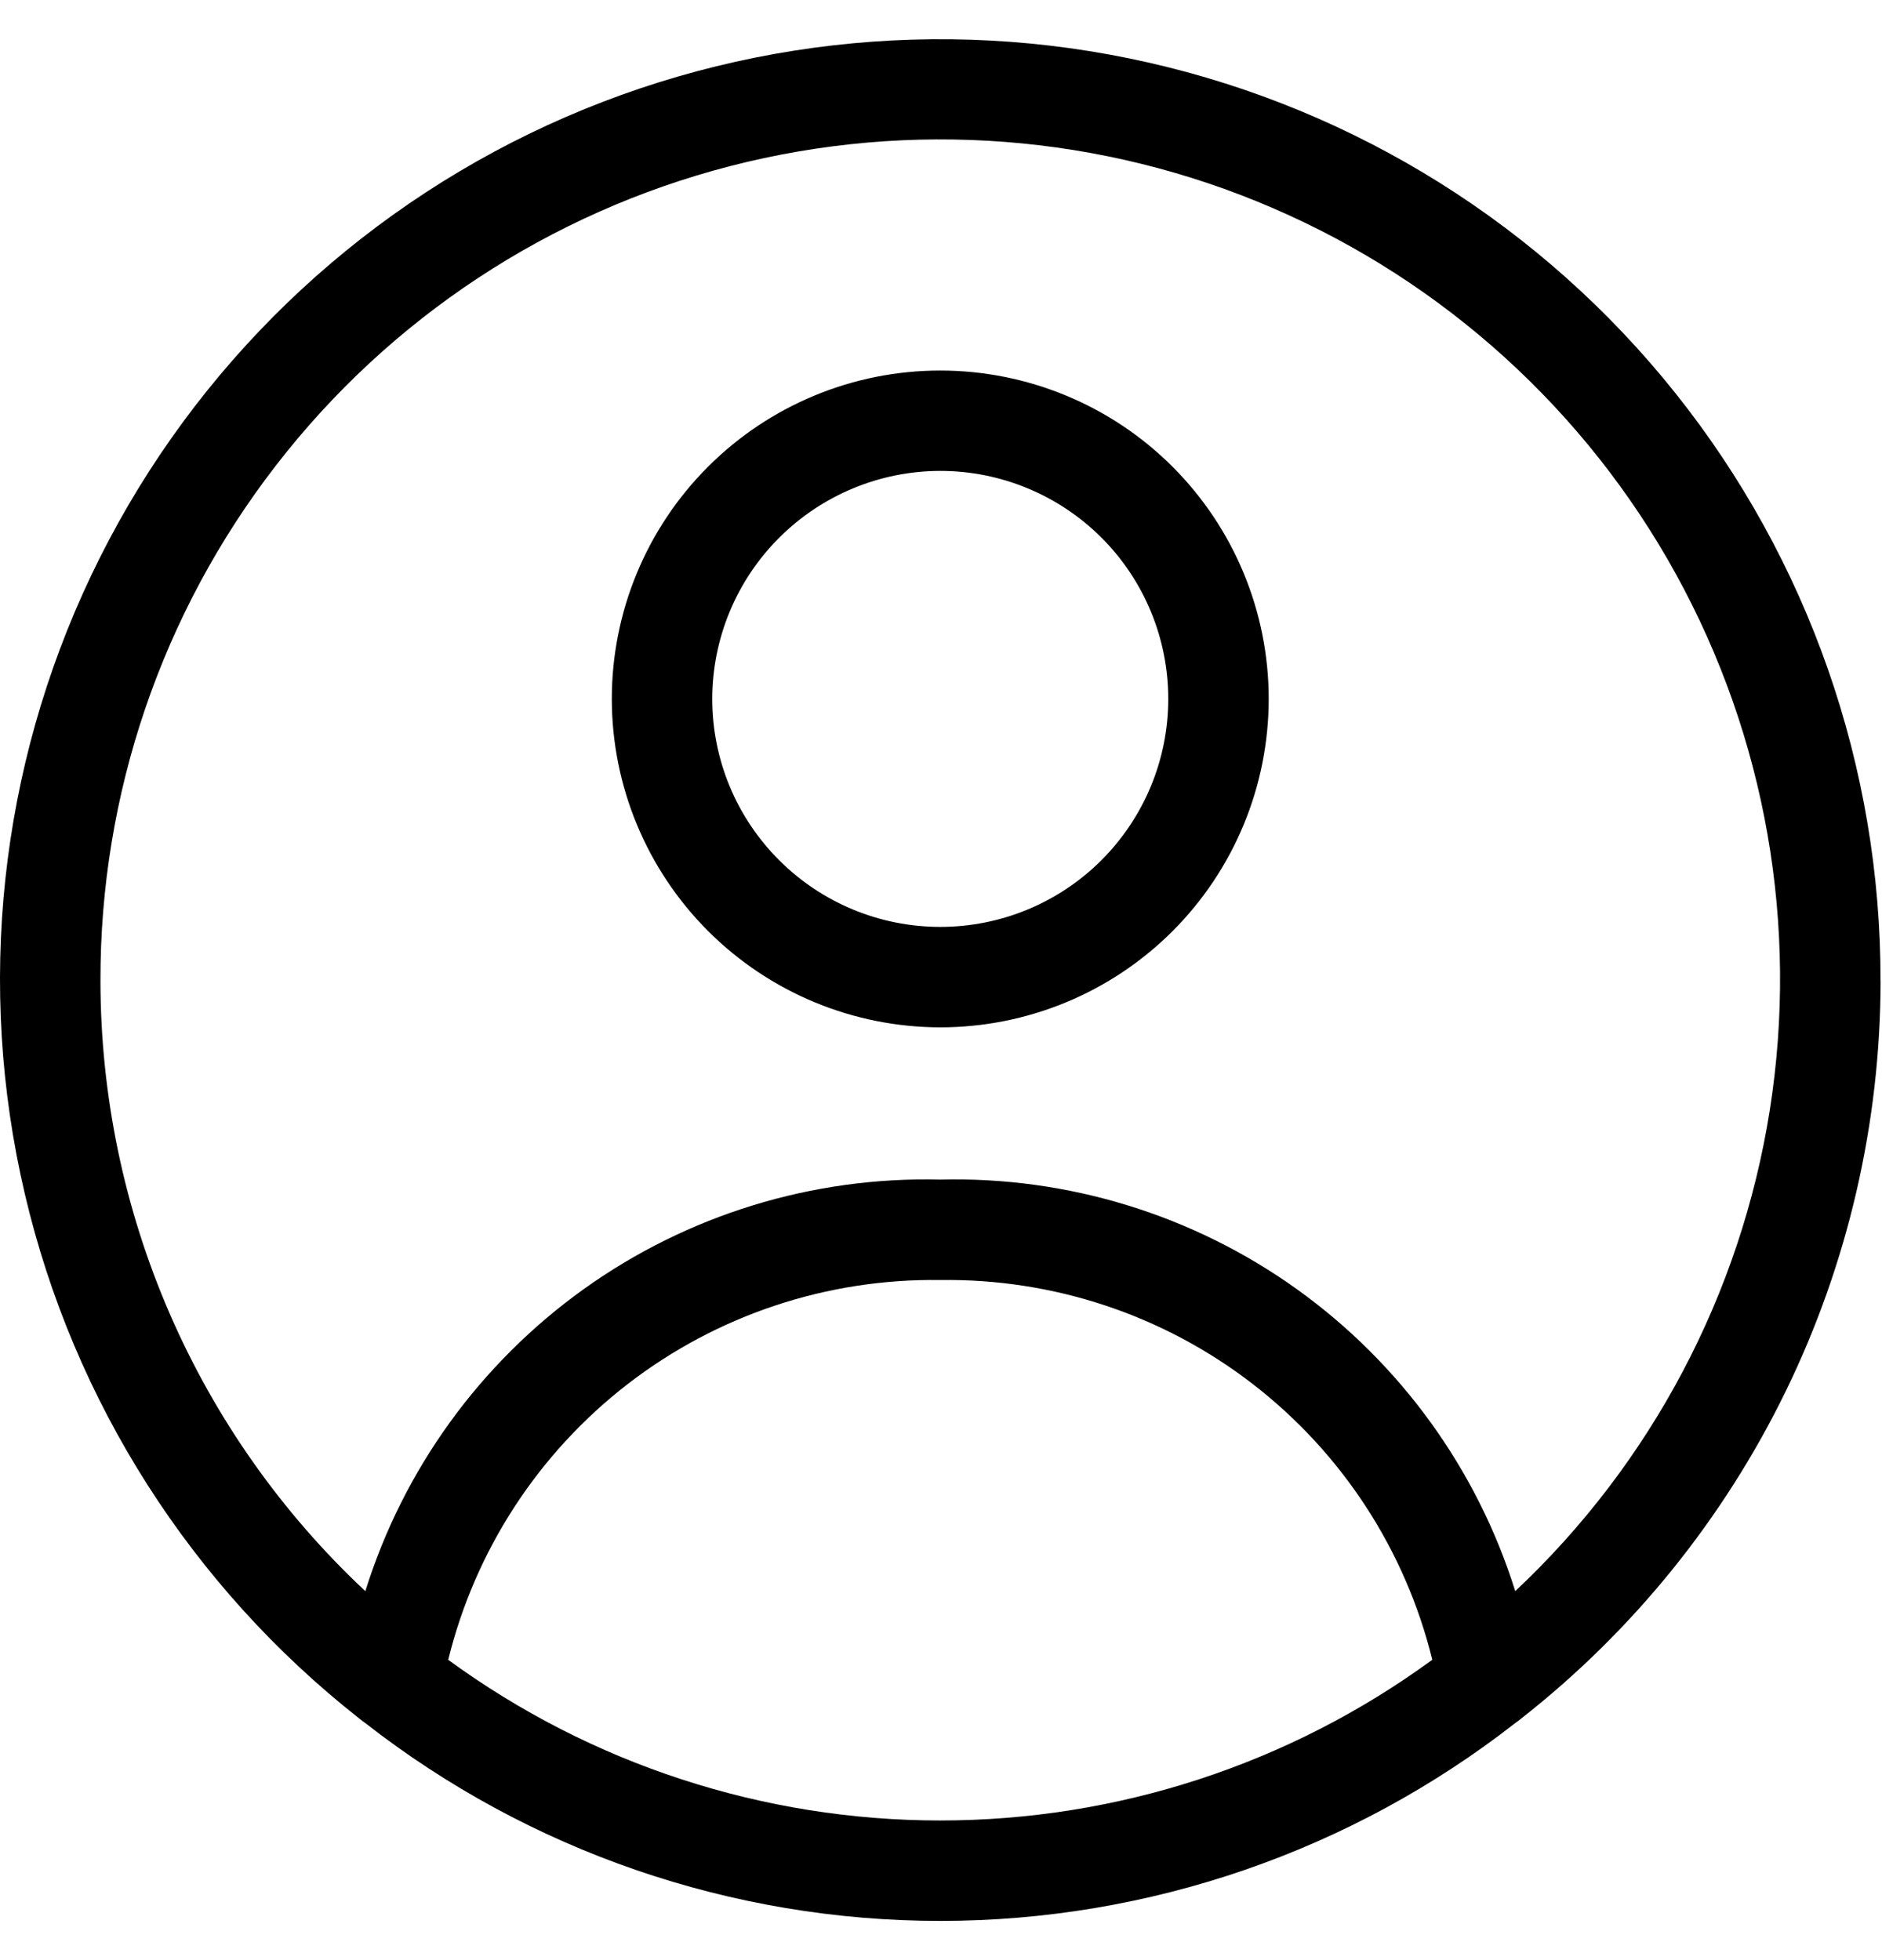 ﻿<?xml version="1.0" encoding="UTF-8" standalone="no"?>
<svg width="24" height="25" viewBox="0 0 24 25" fill="none" xmlns="http://www.w3.org/2000/svg">
    <path d="M23.981 12.509C23.986 9.786 23.063 7.143 21.366 5.015C19.668 2.886 17.297 1.399 14.642 0.797C11.986 0.195 9.206 0.515 6.756 1.703C4.306 2.892 2.334 4.878 1.164 7.337C-0.006 9.795 -0.305 12.578 0.317 15.229C0.938 17.88 2.444 20.239 4.585 21.921C4.607 21.94 4.631 21.958 4.655 21.974C6.75 23.611 9.332 24.5 11.991 24.5C14.649 24.5 17.231 23.611 19.326 21.974C19.351 21.958 19.374 21.94 19.396 21.921C20.824 20.802 21.978 19.374 22.773 17.743C23.567 16.113 23.98 14.323 23.982 12.509L23.981 12.509ZM1.281 12.509C1.276 10.131 2.063 7.819 3.518 5.938C4.972 4.056 7.011 2.712 9.313 2.118C11.616 1.524 14.051 1.712 16.234 2.655C18.417 3.597 20.225 5.239 21.372 7.322C22.519 9.405 22.94 11.81 22.569 14.159C22.198 16.508 21.056 18.666 19.323 20.294C18.837 18.741 17.859 17.389 16.536 16.441C15.213 15.494 13.617 15.004 11.991 15.045C10.364 15.004 8.768 15.494 7.445 16.441C6.122 17.389 5.144 18.741 4.659 20.294C3.593 19.297 2.744 18.091 2.163 16.752C1.582 15.413 1.282 13.969 1.281 12.509H1.281ZM5.716 21.169C6.06 19.771 6.867 18.531 8.007 17.651C9.147 16.771 10.551 16.305 11.991 16.326C13.43 16.305 14.835 16.771 15.974 17.651C17.114 18.531 17.922 19.771 18.265 21.169C16.444 22.501 14.247 23.219 11.99 23.219C9.734 23.219 7.537 22.501 5.715 21.169H5.716ZM11.991 13.103C13.102 13.103 14.167 12.662 14.953 11.876C15.738 11.091 16.179 10.025 16.179 8.914C16.179 7.803 15.738 6.738 14.952 5.952C14.167 5.167 13.101 4.726 11.99 4.726C10.88 4.726 9.814 5.167 9.029 5.953C8.243 6.738 7.802 7.804 7.802 8.915C7.803 10.025 8.245 11.09 9.03 11.875C9.815 12.66 10.88 13.102 11.991 13.103ZM11.991 6.006C12.762 6.006 13.502 6.313 14.047 6.858C14.592 7.403 14.898 8.143 14.898 8.914C14.898 9.686 14.592 10.425 14.047 10.97C13.502 11.516 12.762 11.822 11.991 11.822C11.22 11.822 10.48 11.516 9.935 10.97C9.389 10.425 9.083 9.686 9.083 8.914C9.084 8.143 9.39 7.404 9.936 6.859C10.481 6.314 11.22 6.007 11.991 6.006Z" fill="black"/>
</svg>

